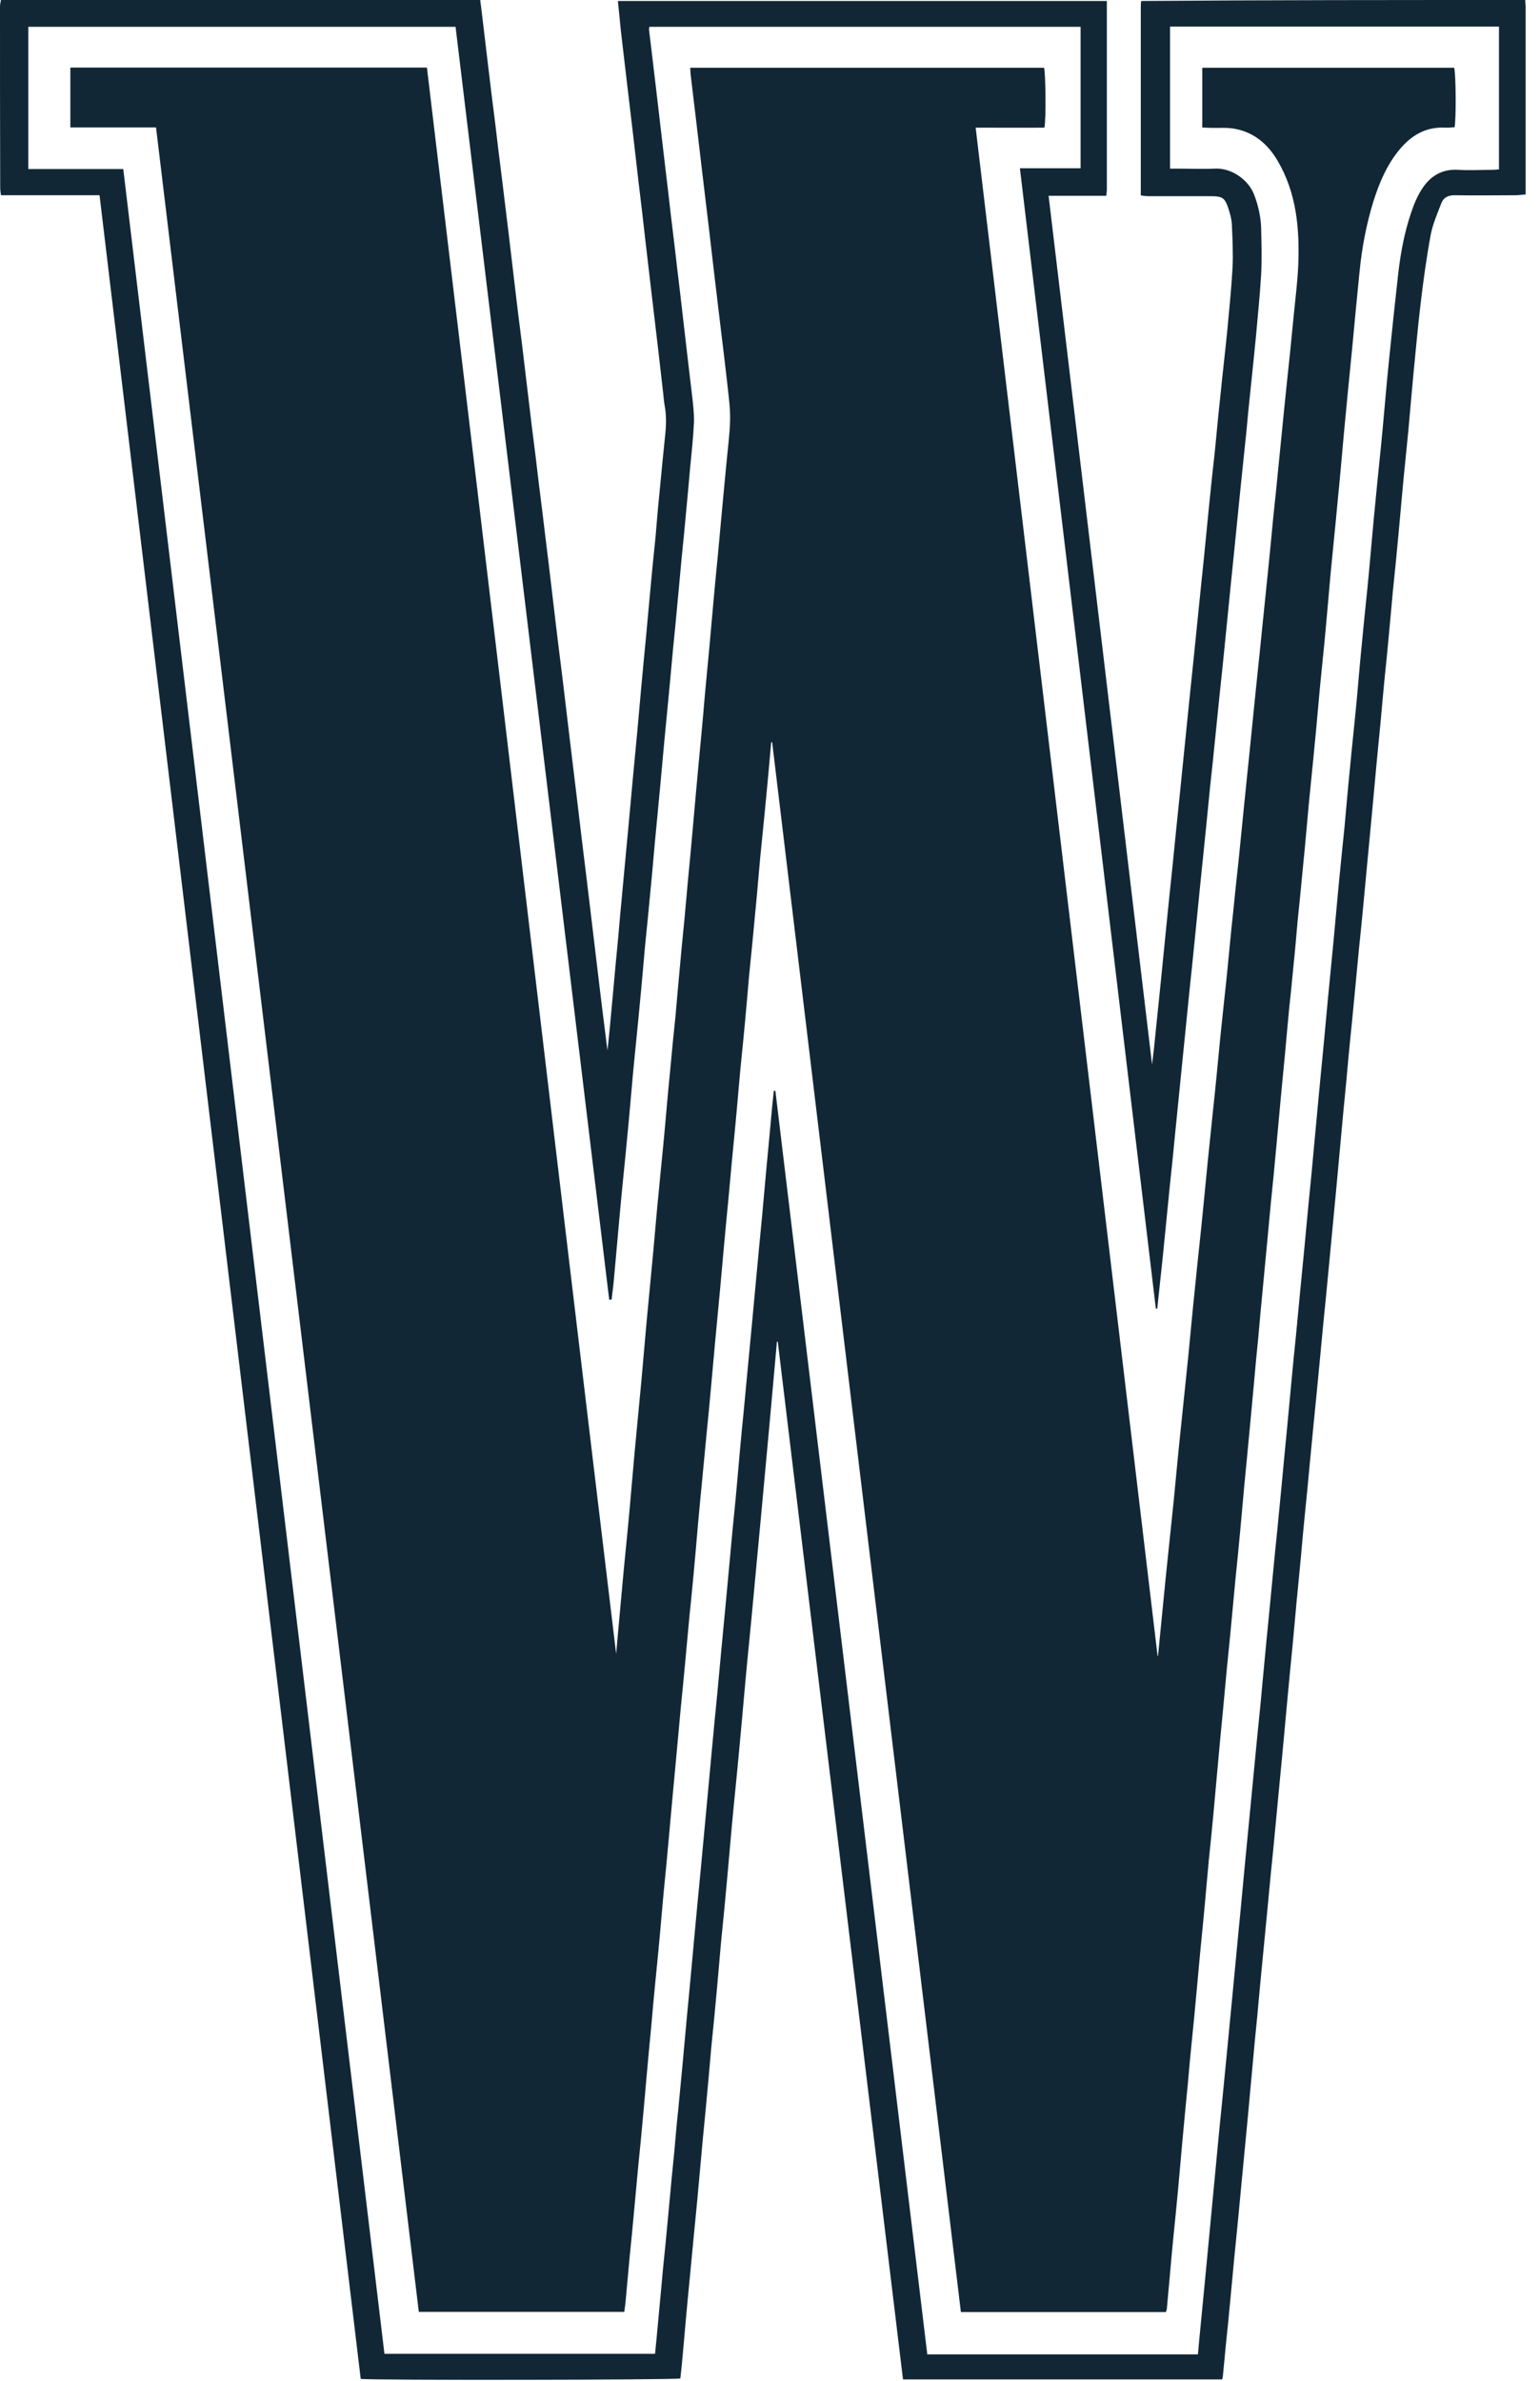 <svg width="22" height="34" viewBox="0 0 22 34" fill="none" xmlns="http://www.w3.org/2000/svg">
<g clip-path="url(#clip0_283_16)">
<path d="M21.789 0C21.789 0.033 21.795 0.068 21.795 0.101C21.795 0.957 21.795 1.812 21.795 2.668V2.777C21.753 2.78 21.716 2.785 21.679 2.788C21.38 2.788 21.081 2.794 20.782 2.788C20.686 2.788 20.621 2.821 20.59 2.903C20.533 3.053 20.466 3.204 20.438 3.357C20.378 3.682 20.333 4.01 20.294 4.341C20.254 4.672 20.226 5.005 20.192 5.339C20.166 5.609 20.144 5.883 20.119 6.153C20.093 6.429 20.062 6.708 20.037 6.984C20.017 7.195 20 7.405 19.98 7.613C19.955 7.889 19.927 8.168 19.898 8.444C19.879 8.649 19.862 8.851 19.842 9.056C19.822 9.278 19.8 9.499 19.777 9.718C19.757 9.923 19.74 10.125 19.721 10.33C19.698 10.554 19.678 10.778 19.656 11.003C19.636 11.21 19.619 11.415 19.599 11.623C19.579 11.842 19.557 12.06 19.537 12.276C19.517 12.487 19.498 12.697 19.478 12.905C19.458 13.124 19.436 13.342 19.413 13.559C19.393 13.766 19.373 13.971 19.354 14.179C19.334 14.4 19.311 14.622 19.289 14.841C19.269 15.046 19.249 15.248 19.232 15.453C19.204 15.737 19.176 16.024 19.151 16.308C19.131 16.516 19.114 16.721 19.094 16.929C19.074 17.148 19.052 17.366 19.032 17.582C19.012 17.79 18.993 17.995 18.973 18.203C18.953 18.424 18.93 18.646 18.908 18.864C18.888 19.072 18.868 19.277 18.849 19.485C18.823 19.764 18.795 20.045 18.767 20.324C18.747 20.532 18.727 20.737 18.707 20.945C18.688 21.166 18.665 21.387 18.643 21.606C18.623 21.811 18.603 22.013 18.586 22.218C18.564 22.442 18.544 22.667 18.521 22.891C18.502 23.096 18.485 23.298 18.465 23.503C18.442 23.727 18.422 23.951 18.4 24.176C18.38 24.383 18.363 24.588 18.343 24.796C18.324 25.015 18.301 25.233 18.281 25.449C18.262 25.657 18.242 25.862 18.222 26.07C18.202 26.291 18.18 26.513 18.157 26.732C18.137 26.939 18.118 27.144 18.098 27.352C18.07 27.634 18.044 27.918 18.016 28.199C17.996 28.402 17.979 28.601 17.96 28.803C17.937 29.03 17.915 29.257 17.895 29.484C17.875 29.692 17.858 29.897 17.838 30.105C17.819 30.323 17.796 30.542 17.776 30.758C17.756 30.966 17.737 31.171 17.717 31.378C17.692 31.657 17.663 31.939 17.635 32.218C17.615 32.428 17.596 32.639 17.576 32.846C17.556 33.065 17.534 33.284 17.511 33.5C17.497 33.639 17.486 33.779 17.471 33.918C17.471 33.937 17.466 33.956 17.46 33.981H12.9C12.304 29.039 11.706 24.099 11.111 19.16C11.108 19.16 11.102 19.16 11.099 19.16C11.062 19.567 11.026 19.977 10.989 20.384C10.95 20.822 10.907 21.256 10.868 21.694C10.834 22.068 10.797 22.442 10.763 22.817C10.727 23.216 10.684 23.618 10.648 24.017C10.617 24.359 10.588 24.7 10.555 25.042C10.524 25.384 10.487 25.726 10.456 26.064C10.43 26.341 10.408 26.619 10.382 26.895C10.357 27.174 10.329 27.456 10.301 27.735C10.281 27.951 10.264 28.167 10.244 28.383C10.219 28.664 10.191 28.948 10.162 29.23C10.143 29.44 10.126 29.651 10.106 29.859C10.086 30.085 10.063 30.312 10.041 30.539C10.021 30.75 10.004 30.96 9.984 31.168C9.965 31.392 9.942 31.616 9.92 31.84C9.9 32.051 9.88 32.261 9.86 32.469C9.838 32.699 9.815 32.928 9.795 33.158C9.776 33.369 9.759 33.579 9.739 33.787C9.733 33.847 9.725 33.91 9.719 33.967C9.651 33.989 5.266 33.995 5.153 33.973C3.909 23.593 2.667 13.195 1.422 2.788H0.014C0.008 2.747 0.003 2.714 0.003 2.682C0 1.818 0 0.954 0 0.09C0 0.06 0.008 0.03 0.014 0C2.297 0 4.577 0 6.86 0C6.869 0.06 6.875 0.123 6.883 0.183C6.914 0.443 6.945 0.703 6.976 0.962C7.007 1.23 7.041 1.498 7.075 1.766C7.106 2.028 7.137 2.291 7.171 2.553C7.202 2.816 7.236 3.078 7.267 3.34C7.298 3.603 7.329 3.865 7.36 4.128C7.391 4.396 7.425 4.663 7.459 4.931C7.49 5.191 7.521 5.451 7.552 5.71C7.583 5.978 7.617 6.246 7.651 6.514C7.682 6.776 7.713 7.039 7.747 7.301C7.778 7.564 7.811 7.826 7.843 8.089C7.874 8.351 7.905 8.613 7.936 8.876C7.967 9.141 8.001 9.406 8.034 9.671C8.065 9.934 8.097 10.196 8.128 10.459C8.161 10.729 8.192 11 8.226 11.271C8.257 11.53 8.288 11.79 8.319 12.05C8.351 12.312 8.384 12.574 8.415 12.837C8.446 13.099 8.478 13.362 8.509 13.624C8.542 13.895 8.573 14.165 8.607 14.436C8.63 14.624 8.655 14.813 8.678 15.002C8.703 14.78 8.723 14.559 8.743 14.338C8.76 14.143 8.779 13.952 8.796 13.758C8.819 13.534 8.839 13.31 8.858 13.085C8.878 12.87 8.898 12.654 8.918 12.44C8.938 12.219 8.96 11.998 8.98 11.779C9 11.563 9.019 11.347 9.039 11.134C9.059 10.915 9.081 10.696 9.101 10.48C9.121 10.262 9.141 10.043 9.16 9.824C9.18 9.595 9.203 9.365 9.225 9.136C9.245 8.928 9.262 8.723 9.282 8.515C9.307 8.236 9.335 7.955 9.364 7.676C9.383 7.457 9.4 7.238 9.423 7.02C9.448 6.744 9.477 6.465 9.505 6.189C9.519 6.052 9.519 5.915 9.493 5.779C9.482 5.716 9.479 5.65 9.471 5.587C9.445 5.366 9.42 5.147 9.395 4.926C9.361 4.647 9.33 4.368 9.296 4.089C9.271 3.863 9.242 3.638 9.217 3.411C9.186 3.138 9.155 2.865 9.121 2.591C9.096 2.37 9.07 2.151 9.045 1.93C9.011 1.651 8.98 1.372 8.946 1.093C8.921 0.867 8.892 0.642 8.867 0.416C8.853 0.282 8.842 0.148 8.827 0.014C11.156 0.014 13.484 0.014 15.812 0.014C15.812 0.027 15.812 0.041 15.812 0.055C15.812 0.94 15.812 1.826 15.812 2.712C15.812 2.736 15.806 2.761 15.804 2.796H14.98C15.473 6.941 15.967 11.071 16.458 15.201C16.478 15.046 16.495 14.892 16.509 14.739C16.535 14.482 16.563 14.225 16.588 13.969C16.613 13.714 16.639 13.46 16.664 13.206C16.69 12.941 16.718 12.675 16.746 12.41C16.766 12.213 16.786 12.02 16.805 11.823C16.831 11.566 16.859 11.309 16.884 11.052C16.91 10.798 16.935 10.543 16.961 10.289C16.989 10.024 17.014 9.759 17.043 9.494C17.068 9.245 17.093 8.996 17.119 8.747C17.144 8.49 17.172 8.233 17.198 7.977C17.223 7.72 17.248 7.463 17.274 7.206C17.299 6.949 17.328 6.692 17.356 6.435C17.381 6.181 17.404 5.926 17.432 5.672C17.463 5.358 17.5 5.046 17.531 4.735C17.559 4.437 17.59 4.136 17.607 3.835C17.618 3.625 17.607 3.414 17.598 3.204C17.593 3.119 17.567 3.032 17.539 2.95C17.494 2.824 17.454 2.805 17.319 2.802C17.017 2.802 16.715 2.802 16.413 2.802C16.377 2.802 16.34 2.796 16.297 2.791V2.682C16.297 1.826 16.297 0.97 16.297 0.115C16.297 0.082 16.297 0.046 16.303 0.014C18.132 0 19.96 0 21.789 0ZM8.726 18.561C8.726 18.561 8.712 18.561 8.703 18.561C7.972 12.501 7.239 6.443 6.508 0.383H0.404V2.414H1.761C3.006 12.823 4.247 23.219 5.492 33.615H9.358C9.366 33.524 9.375 33.44 9.383 33.358C9.403 33.142 9.423 32.926 9.443 32.712C9.462 32.488 9.485 32.264 9.508 32.04C9.527 31.83 9.547 31.619 9.567 31.411C9.587 31.187 9.609 30.963 9.632 30.739C9.651 30.528 9.668 30.318 9.691 30.11C9.711 29.892 9.733 29.673 9.753 29.457C9.773 29.241 9.793 29.025 9.812 28.809C9.835 28.579 9.855 28.35 9.877 28.12C9.897 27.912 9.914 27.705 9.934 27.5C9.956 27.273 9.976 27.046 9.999 26.819C10.018 26.608 10.038 26.398 10.058 26.19C10.078 25.969 10.1 25.747 10.12 25.526C10.14 25.313 10.159 25.099 10.179 24.889C10.199 24.665 10.222 24.441 10.244 24.217C10.264 24.003 10.284 23.79 10.303 23.58C10.323 23.358 10.346 23.137 10.366 22.918C10.385 22.705 10.405 22.492 10.425 22.281C10.45 21.997 10.478 21.71 10.507 21.426C10.526 21.215 10.546 21.005 10.563 20.797C10.583 20.57 10.605 20.343 10.628 20.116C10.648 19.906 10.667 19.695 10.687 19.488C10.707 19.269 10.729 19.05 10.749 18.834C10.769 18.618 10.789 18.402 10.809 18.189C10.834 17.913 10.862 17.634 10.888 17.358C10.907 17.139 10.927 16.921 10.947 16.702C10.975 16.41 11.003 16.114 11.029 15.822C11.037 15.74 11.046 15.661 11.054 15.579C11.062 15.579 11.068 15.579 11.077 15.579C11.799 21.592 12.524 27.606 13.247 33.623H17.113C17.119 33.56 17.124 33.5 17.13 33.437C17.158 33.155 17.184 32.871 17.212 32.59C17.232 32.382 17.251 32.177 17.271 31.969C17.291 31.75 17.313 31.532 17.333 31.316C17.353 31.108 17.373 30.903 17.392 30.695C17.412 30.474 17.435 30.252 17.457 30.034C17.477 29.829 17.497 29.626 17.517 29.421C17.545 29.142 17.57 28.861 17.598 28.582C17.618 28.372 17.638 28.161 17.658 27.953C17.677 27.737 17.7 27.521 17.72 27.308C17.74 27.098 17.759 26.887 17.779 26.68C17.807 26.398 17.833 26.114 17.861 25.832C17.881 25.627 17.9 25.425 17.92 25.22C17.946 24.944 17.974 24.665 18.002 24.389C18.022 24.178 18.041 23.968 18.061 23.76C18.081 23.536 18.104 23.312 18.126 23.088C18.146 22.883 18.166 22.68 18.185 22.475C18.205 22.257 18.228 22.038 18.25 21.822C18.27 21.614 18.29 21.409 18.31 21.201C18.335 20.925 18.363 20.647 18.389 20.37C18.408 20.16 18.428 19.95 18.448 19.742C18.468 19.52 18.49 19.299 18.513 19.08C18.533 18.872 18.552 18.668 18.572 18.46C18.592 18.247 18.614 18.036 18.634 17.823C18.654 17.612 18.674 17.402 18.693 17.194C18.722 16.91 18.75 16.623 18.775 16.338C18.795 16.134 18.812 15.931 18.832 15.726C18.857 15.453 18.885 15.18 18.911 14.903C18.93 14.69 18.95 14.477 18.97 14.266C18.995 13.996 19.024 13.725 19.049 13.452C19.074 13.178 19.1 12.902 19.125 12.629C19.151 12.358 19.179 12.088 19.207 11.814C19.232 11.541 19.255 11.265 19.283 10.992C19.314 10.658 19.351 10.327 19.382 9.994C19.407 9.718 19.43 9.439 19.458 9.163C19.489 8.829 19.526 8.499 19.557 8.165C19.588 7.829 19.616 7.493 19.65 7.156C19.681 6.823 19.718 6.492 19.749 6.159C19.78 5.822 19.808 5.486 19.842 5.153C19.884 4.732 19.93 4.308 19.977 3.887C20.011 3.6 20.065 3.313 20.158 3.04C20.198 2.919 20.248 2.799 20.316 2.695C20.432 2.518 20.596 2.411 20.83 2.425C20.993 2.436 21.16 2.425 21.326 2.425C21.355 2.425 21.383 2.422 21.414 2.419V0.38H16.715V2.408C16.752 2.408 16.783 2.408 16.814 2.408C16.994 2.408 17.175 2.416 17.353 2.408C17.598 2.395 17.835 2.572 17.915 2.777C17.974 2.93 18.011 3.092 18.016 3.253C18.022 3.477 18.027 3.701 18.016 3.925C17.999 4.218 17.968 4.508 17.943 4.797C17.917 5.065 17.889 5.333 17.861 5.601C17.841 5.792 17.821 5.981 17.805 6.172C17.776 6.435 17.751 6.697 17.723 6.96C17.703 7.159 17.683 7.356 17.663 7.556C17.638 7.815 17.61 8.075 17.584 8.335C17.559 8.589 17.534 8.843 17.508 9.097C17.483 9.362 17.454 9.628 17.426 9.893C17.407 10.087 17.387 10.278 17.367 10.472C17.342 10.735 17.313 10.997 17.285 11.259C17.265 11.459 17.246 11.656 17.226 11.855C17.201 12.112 17.172 12.369 17.147 12.626C17.122 12.88 17.096 13.135 17.071 13.389C17.045 13.654 17.017 13.919 16.989 14.184C16.969 14.381 16.949 14.575 16.93 14.772C16.904 15.035 16.876 15.297 16.851 15.559C16.831 15.759 16.811 15.956 16.791 16.155C16.766 16.423 16.738 16.691 16.709 16.962C16.69 17.161 16.67 17.358 16.65 17.558C16.625 17.823 16.597 18.088 16.568 18.353C16.557 18.465 16.543 18.577 16.532 18.689C16.526 18.689 16.52 18.689 16.512 18.689C15.866 13.266 15.219 7.84 14.57 2.403H15.437V0.383H9.276C9.276 0.399 9.271 0.407 9.271 0.416C9.302 0.675 9.333 0.935 9.364 1.195C9.395 1.468 9.429 1.741 9.46 2.015C9.485 2.239 9.513 2.46 9.539 2.684C9.57 2.955 9.601 3.226 9.635 3.496C9.66 3.72 9.688 3.942 9.714 4.166C9.745 4.434 9.776 4.702 9.807 4.97C9.832 5.194 9.86 5.415 9.886 5.639C9.9 5.768 9.917 5.896 9.914 6.025C9.905 6.241 9.88 6.457 9.86 6.673C9.841 6.878 9.824 7.08 9.804 7.285C9.784 7.509 9.762 7.733 9.739 7.957C9.719 8.171 9.699 8.384 9.68 8.594C9.66 8.818 9.637 9.043 9.615 9.267C9.595 9.48 9.575 9.693 9.556 9.904C9.536 10.122 9.513 10.341 9.493 10.557C9.474 10.773 9.454 10.989 9.434 11.202C9.409 11.478 9.381 11.757 9.355 12.033C9.335 12.249 9.318 12.465 9.296 12.681C9.271 12.96 9.242 13.241 9.214 13.52C9.189 13.799 9.166 14.081 9.138 14.359C9.107 14.698 9.07 15.037 9.039 15.373C9.014 15.652 8.991 15.934 8.963 16.213C8.932 16.552 8.895 16.891 8.864 17.227C8.833 17.571 8.802 17.916 8.771 18.26C8.763 18.361 8.748 18.46 8.737 18.561H8.726Z" fill="#112735"/>
<path d="M17.175 1.818V0.968H20.773C20.799 1.036 20.804 1.714 20.779 1.818C20.739 1.818 20.697 1.826 20.655 1.823C20.373 1.807 20.164 1.93 19.994 2.135C19.808 2.359 19.701 2.619 19.616 2.889C19.517 3.215 19.455 3.545 19.422 3.882C19.385 4.245 19.351 4.609 19.317 4.972C19.278 5.369 19.238 5.765 19.201 6.164C19.17 6.5 19.142 6.837 19.108 7.173C19.077 7.512 19.041 7.851 19.009 8.187C18.984 8.46 18.962 8.736 18.936 9.01C18.911 9.286 18.88 9.565 18.854 9.841C18.829 10.114 18.806 10.39 18.778 10.664C18.753 10.94 18.722 11.218 18.696 11.495C18.671 11.768 18.648 12.044 18.62 12.317C18.595 12.593 18.566 12.872 18.538 13.148C18.518 13.361 18.502 13.575 18.479 13.785C18.459 14.001 18.437 14.217 18.414 14.43C18.394 14.635 18.377 14.838 18.358 15.043C18.335 15.27 18.315 15.496 18.293 15.723C18.273 15.931 18.256 16.139 18.236 16.344C18.211 16.625 18.183 16.91 18.154 17.191C18.135 17.402 18.115 17.612 18.095 17.82C18.075 18.039 18.053 18.257 18.033 18.473C18.013 18.678 17.994 18.881 17.977 19.086C17.954 19.315 17.931 19.545 17.912 19.774C17.892 19.98 17.875 20.182 17.855 20.387C17.827 20.671 17.802 20.958 17.773 21.242C17.754 21.45 17.737 21.658 17.717 21.863C17.697 22.084 17.675 22.306 17.652 22.524C17.632 22.735 17.613 22.945 17.593 23.153C17.573 23.375 17.55 23.596 17.528 23.815C17.508 24.02 17.491 24.222 17.471 24.427C17.443 24.714 17.415 25.004 17.39 25.291C17.37 25.501 17.353 25.712 17.333 25.919C17.313 26.138 17.291 26.357 17.268 26.573C17.248 26.781 17.232 26.986 17.212 27.193C17.192 27.418 17.169 27.642 17.147 27.866C17.127 28.073 17.11 28.279 17.09 28.486C17.071 28.708 17.048 28.929 17.026 29.148C17.006 29.353 16.986 29.555 16.969 29.76C16.941 30.047 16.913 30.337 16.887 30.624C16.867 30.834 16.851 31.045 16.831 31.253C16.811 31.474 16.788 31.695 16.766 31.914C16.746 32.122 16.726 32.327 16.709 32.535C16.695 32.677 16.684 32.819 16.67 32.964C16.67 32.98 16.662 32.997 16.656 33.019H13.727C12.826 25.542 11.929 18.072 11.031 10.601C11.026 10.601 11.023 10.601 11.017 10.601C10.992 10.877 10.969 11.153 10.941 11.429C10.916 11.705 10.885 11.984 10.859 12.26C10.834 12.539 10.811 12.82 10.783 13.099C10.758 13.378 10.729 13.659 10.701 13.938C10.682 14.152 10.665 14.365 10.645 14.575C10.625 14.797 10.602 15.018 10.58 15.237C10.56 15.447 10.543 15.658 10.524 15.866C10.504 16.092 10.481 16.319 10.459 16.546C10.439 16.754 10.422 16.962 10.402 17.167C10.38 17.396 10.357 17.626 10.337 17.855C10.318 18.063 10.301 18.271 10.281 18.476C10.258 18.706 10.239 18.935 10.216 19.165C10.196 19.375 10.179 19.586 10.159 19.794C10.14 20.018 10.117 20.242 10.095 20.466C10.075 20.677 10.055 20.887 10.035 21.095C10.013 21.324 9.99 21.554 9.97 21.784C9.951 21.997 9.934 22.21 9.914 22.421C9.894 22.642 9.872 22.863 9.849 23.085C9.829 23.298 9.81 23.511 9.79 23.722C9.77 23.946 9.747 24.17 9.725 24.394C9.705 24.602 9.688 24.81 9.668 25.015C9.646 25.244 9.626 25.474 9.604 25.703C9.584 25.914 9.567 26.125 9.547 26.332C9.527 26.559 9.505 26.786 9.482 27.013C9.462 27.223 9.445 27.434 9.426 27.642C9.406 27.866 9.383 28.09 9.361 28.314C9.341 28.522 9.321 28.727 9.304 28.935C9.282 29.167 9.259 29.399 9.239 29.632C9.22 29.842 9.203 30.053 9.183 30.26C9.163 30.485 9.141 30.709 9.118 30.933C9.098 31.146 9.079 31.359 9.059 31.57C9.039 31.794 9.017 32.018 8.994 32.242C8.974 32.458 8.954 32.674 8.935 32.887C8.932 32.928 8.923 32.969 8.918 33.016H5.983C4.735 22.628 3.482 12.233 2.229 1.82H1.005V0.965H6.099C6.55 4.74 7.002 8.515 7.45 12.293C7.899 16.068 8.348 19.843 8.802 23.618C8.833 23.284 8.861 22.954 8.892 22.623C8.923 22.278 8.96 21.934 8.991 21.59C9.017 21.311 9.039 21.029 9.065 20.75C9.096 20.406 9.132 20.061 9.163 19.717C9.189 19.438 9.211 19.157 9.237 18.878C9.268 18.533 9.304 18.189 9.335 17.845C9.361 17.566 9.383 17.284 9.412 17.005C9.437 16.727 9.468 16.445 9.493 16.166C9.519 15.887 9.541 15.606 9.57 15.327C9.595 15.048 9.623 14.767 9.652 14.488C9.671 14.277 9.688 14.067 9.708 13.859C9.728 13.632 9.75 13.405 9.773 13.178C9.793 12.971 9.81 12.763 9.829 12.558C9.852 12.325 9.874 12.093 9.894 11.861C9.914 11.648 9.931 11.434 9.951 11.224C9.97 11.002 9.993 10.781 10.013 10.56C10.033 10.349 10.052 10.139 10.069 9.931C10.092 9.701 10.111 9.472 10.134 9.242C10.154 9.029 10.171 8.816 10.191 8.605C10.21 8.381 10.233 8.157 10.255 7.933C10.275 7.725 10.292 7.517 10.312 7.312C10.334 7.083 10.354 6.853 10.377 6.623C10.396 6.413 10.425 6.205 10.43 5.995C10.433 5.836 10.411 5.675 10.394 5.516C10.363 5.237 10.329 4.959 10.295 4.68C10.264 4.412 10.23 4.144 10.199 3.876C10.174 3.657 10.148 3.441 10.123 3.223C10.089 2.947 10.058 2.671 10.024 2.394C9.999 2.179 9.973 1.965 9.948 1.749C9.92 1.52 9.894 1.293 9.866 1.063C9.863 1.033 9.863 1.003 9.86 0.968H14.915C14.937 1.028 14.946 1.706 14.92 1.823C14.601 1.826 14.277 1.823 13.938 1.823C14.805 9.105 15.671 16.377 16.537 23.648C16.537 23.648 16.54 23.648 16.543 23.648C16.58 23.276 16.616 22.902 16.653 22.53C16.69 22.158 16.732 21.786 16.769 21.415C16.8 21.098 16.828 20.783 16.862 20.466C16.899 20.092 16.941 19.717 16.978 19.343C17.009 19.026 17.037 18.711 17.071 18.394C17.107 18.022 17.15 17.651 17.186 17.279C17.218 16.962 17.246 16.647 17.28 16.33C17.311 16.013 17.347 15.699 17.378 15.382C17.404 15.125 17.426 14.868 17.454 14.611C17.48 14.351 17.511 14.091 17.536 13.832C17.562 13.575 17.584 13.318 17.613 13.061C17.638 12.804 17.666 12.547 17.694 12.29C17.72 12.033 17.745 11.776 17.771 11.519C17.796 11.262 17.824 11.005 17.85 10.748C17.869 10.551 17.889 10.357 17.909 10.161C17.937 9.895 17.962 9.63 17.991 9.365C18.011 9.171 18.03 8.98 18.05 8.786C18.078 8.518 18.104 8.25 18.132 7.982C18.152 7.788 18.169 7.596 18.188 7.402C18.216 7.134 18.245 6.867 18.27 6.599C18.296 6.344 18.321 6.09 18.346 5.836C18.372 5.574 18.4 5.311 18.428 5.049C18.448 4.849 18.468 4.652 18.487 4.453C18.51 4.226 18.538 3.999 18.547 3.772C18.566 3.258 18.521 2.753 18.25 2.293C18.115 2.064 17.92 1.892 17.644 1.84C17.531 1.818 17.412 1.829 17.297 1.826C17.257 1.826 17.218 1.823 17.169 1.82L17.175 1.818Z" fill="#112735"/>
</g>
<defs>
<clipPath id="clip0_283_16">
<rect width="21.795" height="34" fill="white"/>
</clipPath>
</defs>
</svg>
